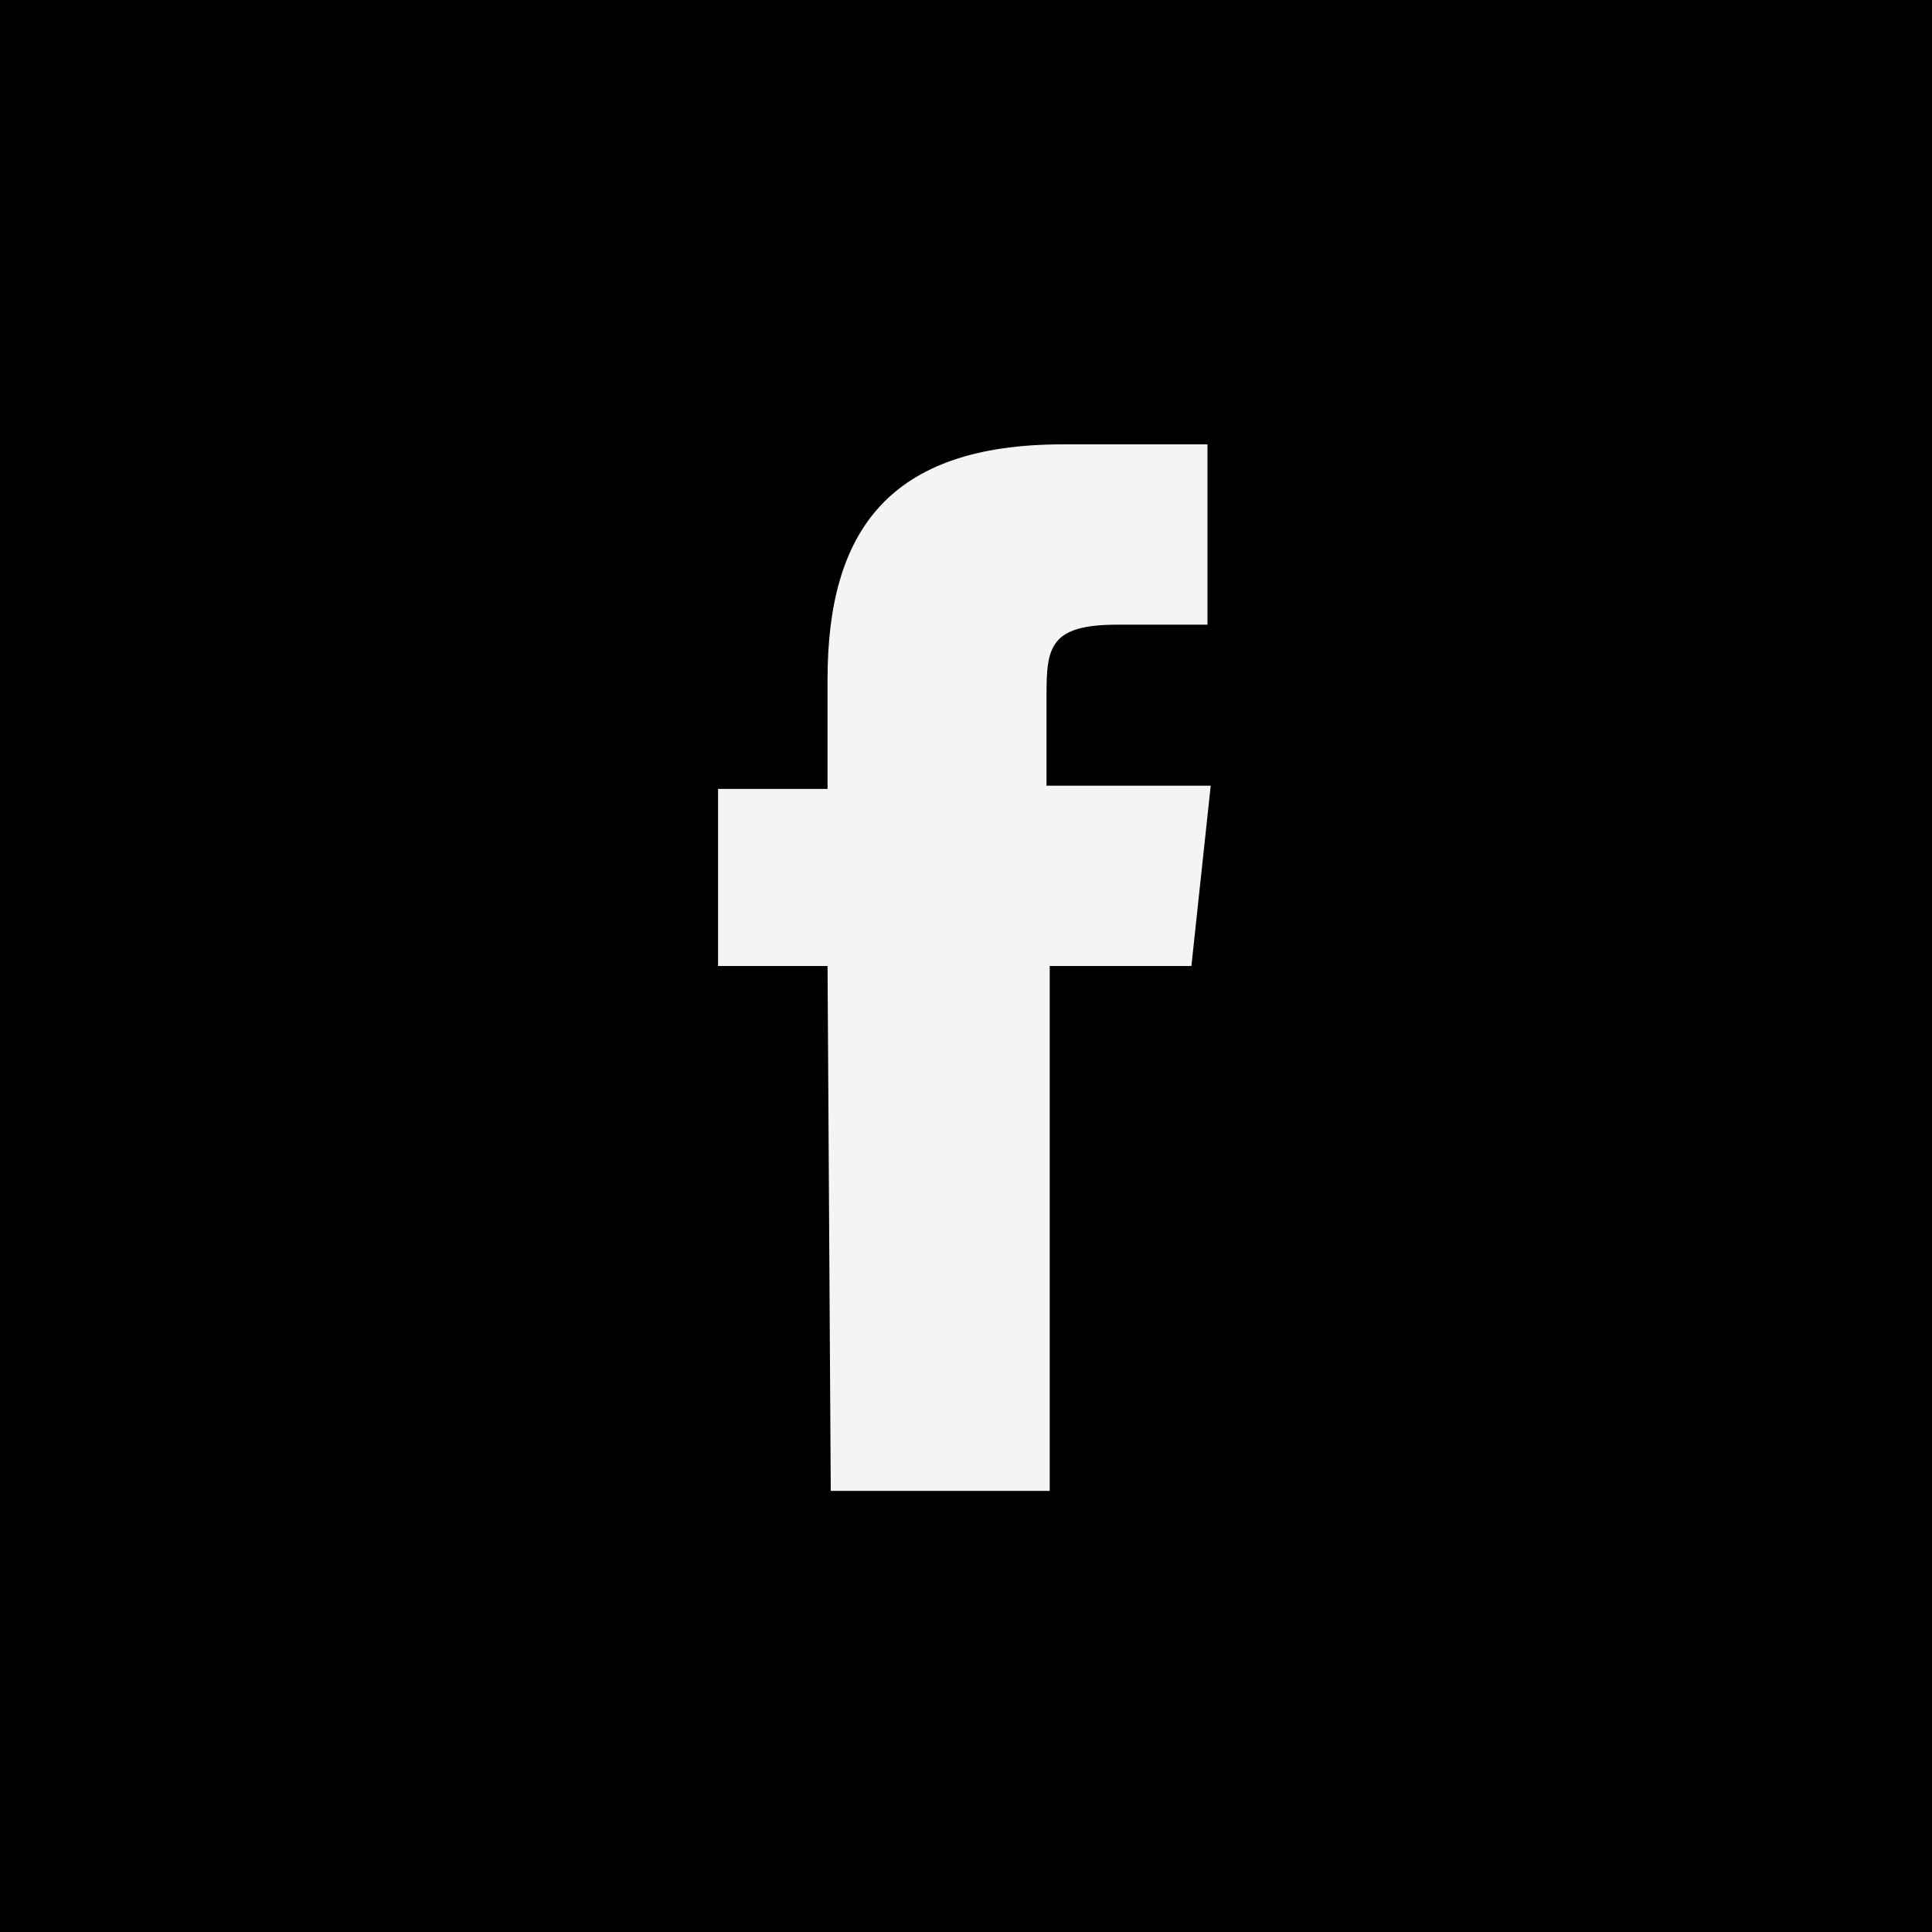 <?xml version="1.0" encoding="UTF-8"?> <!-- Generator: Adobe Illustrator 23.0.1, SVG Export Plug-In . SVG Version: 6.00 Build 0) --> <svg xmlns="http://www.w3.org/2000/svg" xmlns:xlink="http://www.w3.org/1999/xlink" id="Layer_1" x="0px" y="0px" viewBox="0 0 60 60" style="enable-background:new 0 0 60 60;" xml:space="preserve"><rect x="0" y="0" width="60" height="60" fill="#808080" stroke="none"/> <style type="text/css"> .st0{fill:#F4F4F4;} </style> <rect x="8.2" y="10.7" class="st0" width="43.2" height="44.2"></rect> <title>facebook</title> <path d="M25.8,46.3h6.8V30H37l0.6-5.6h-5.1v-2.8c0-1.5,0.1-2.2,2.2-2.2h2.8v-5.6H33c-5.4,0-7.3,2.7-7.3,7.3v3.4h-3.4V30h3.4 L25.8,46.3L25.8,46.3z M0,0h60v60H0V0z"></path> </svg> 
